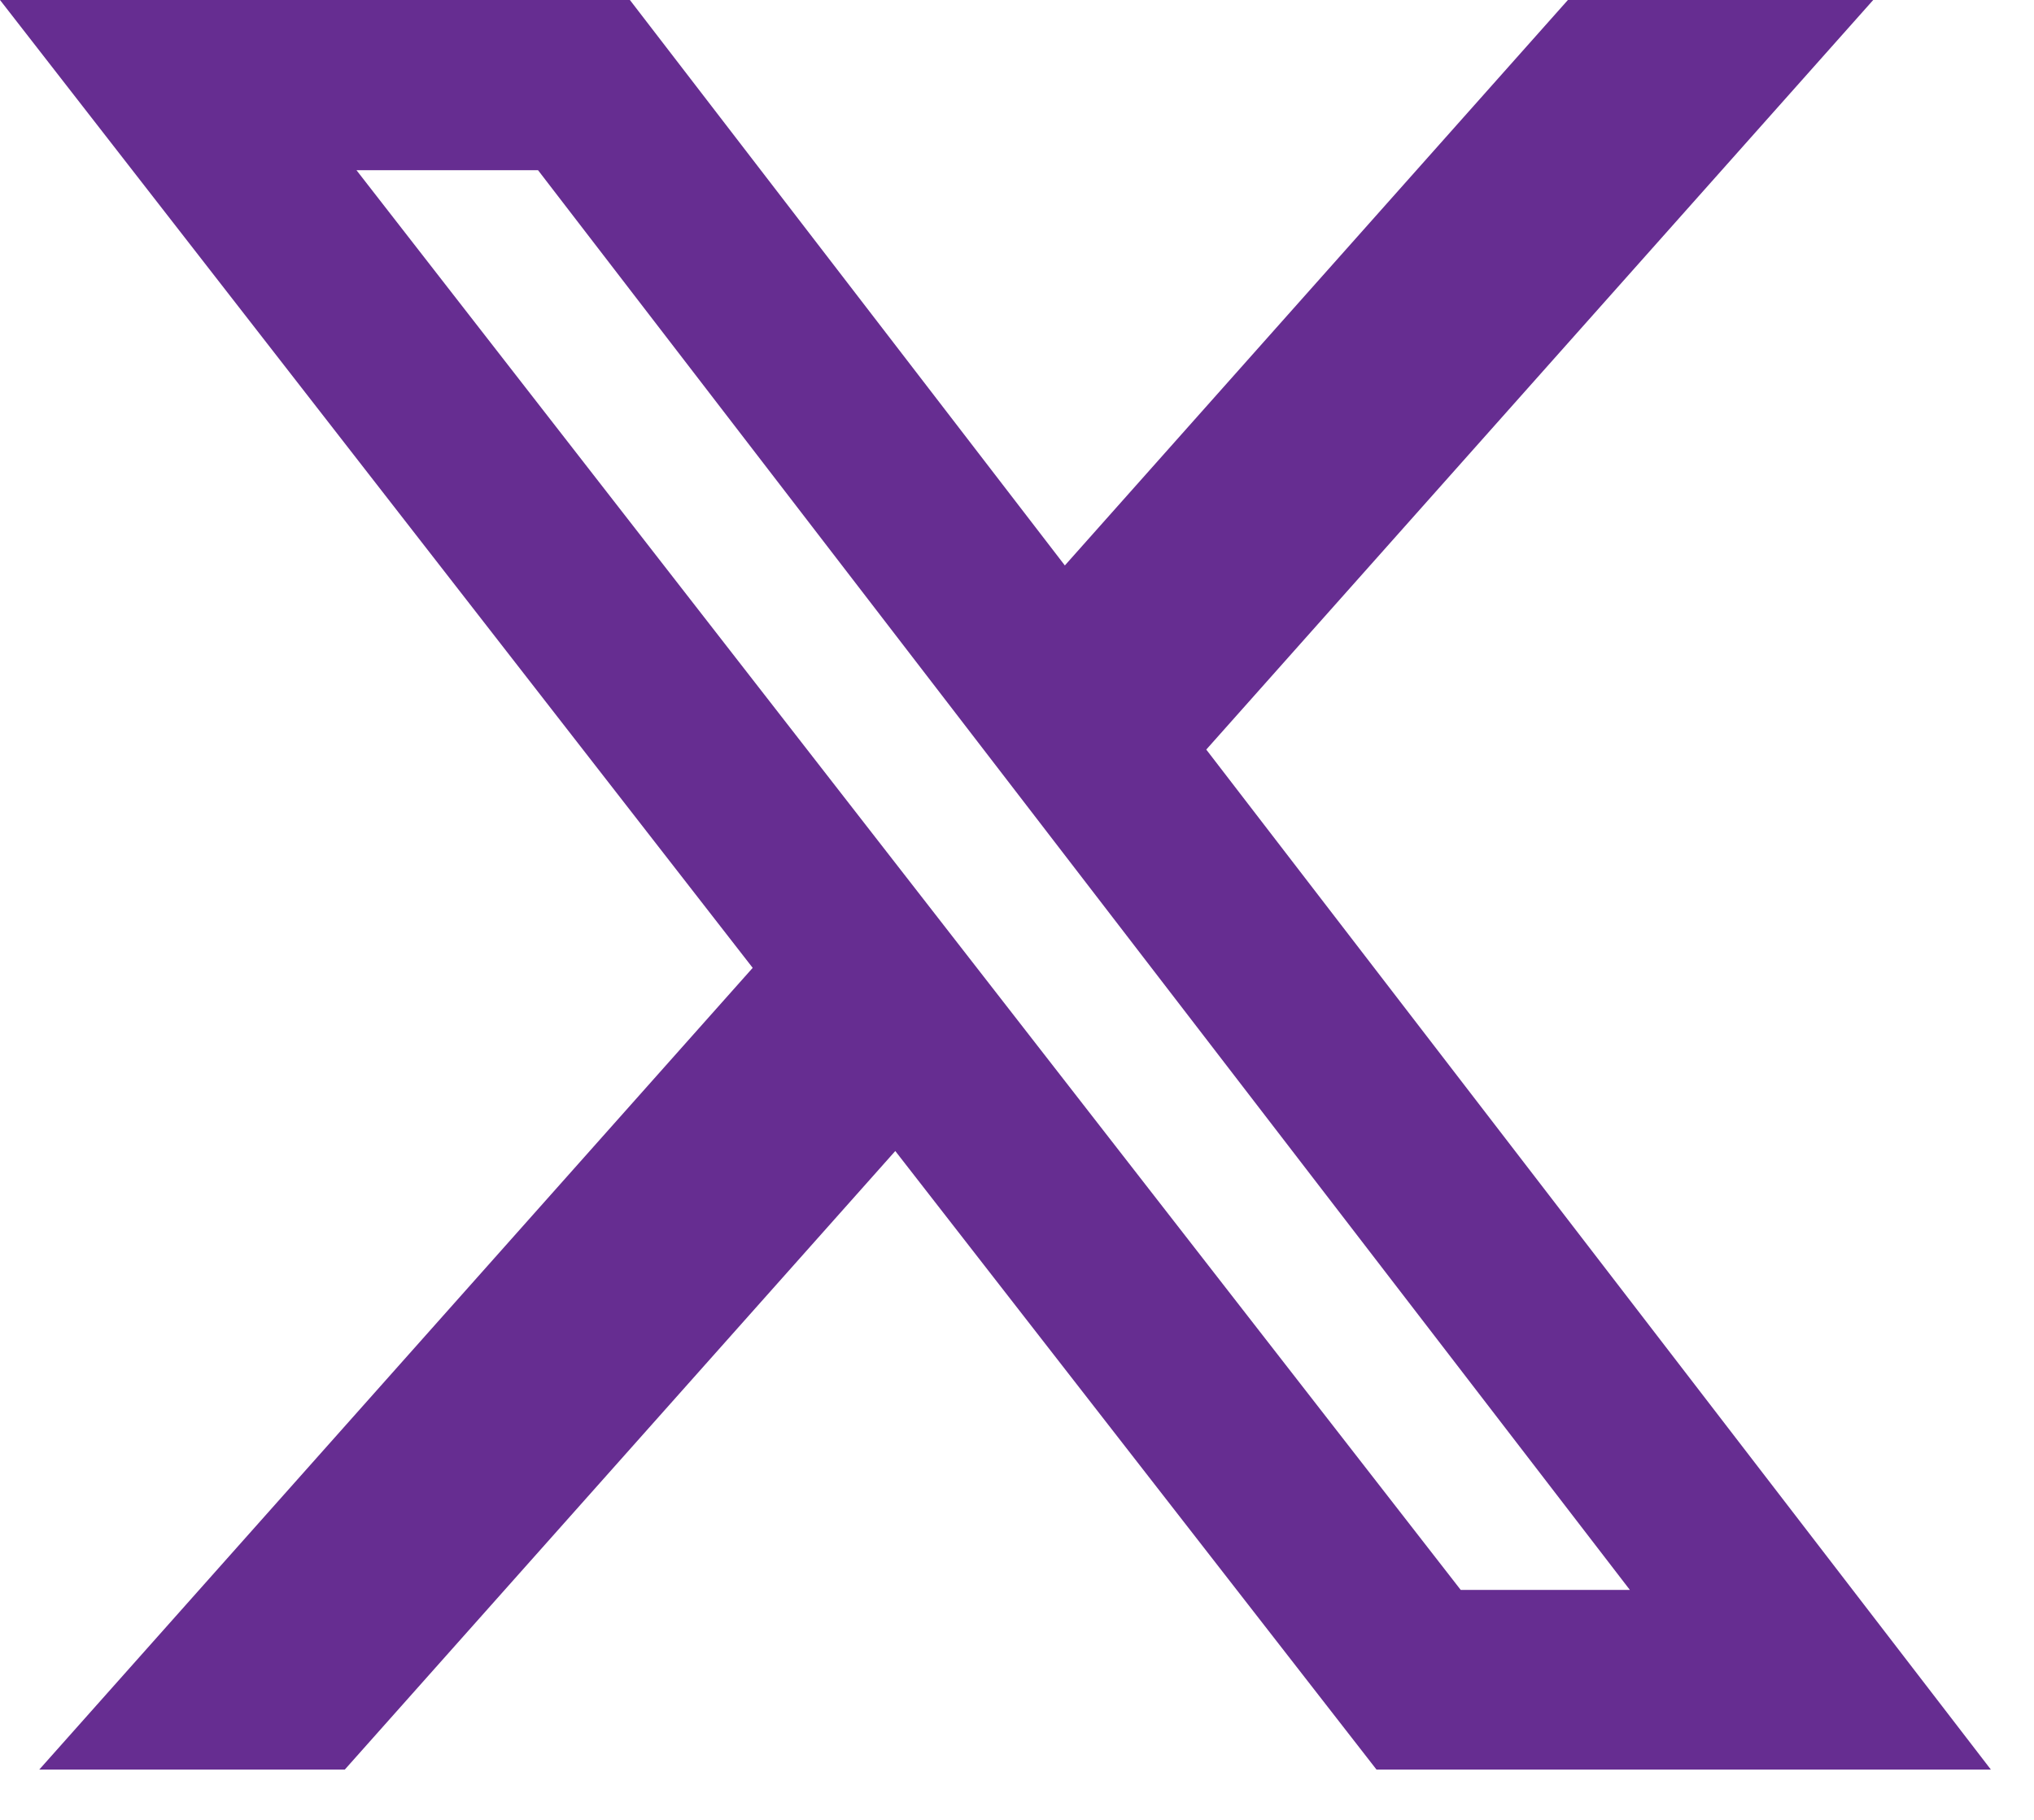 <?xml version="1.0" encoding="utf-8"?>
<svg xmlns="http://www.w3.org/2000/svg" fill="none" height="100%" overflow="visible" preserveAspectRatio="none" style="display: block;" viewBox="0 0 19 17" width="100%">
<path d="M14.646 0H17.498L11.268 7.002L18.597 16.53H12.858L8.363 10.752L3.221 16.53H0.367L7.031 9.041L0 0H5.884L9.947 5.282L14.646 0ZM13.645 14.852H15.225L5.026 1.59H3.33L13.645 14.852Z" fill="#662D91" id="Vector"/>
</svg>